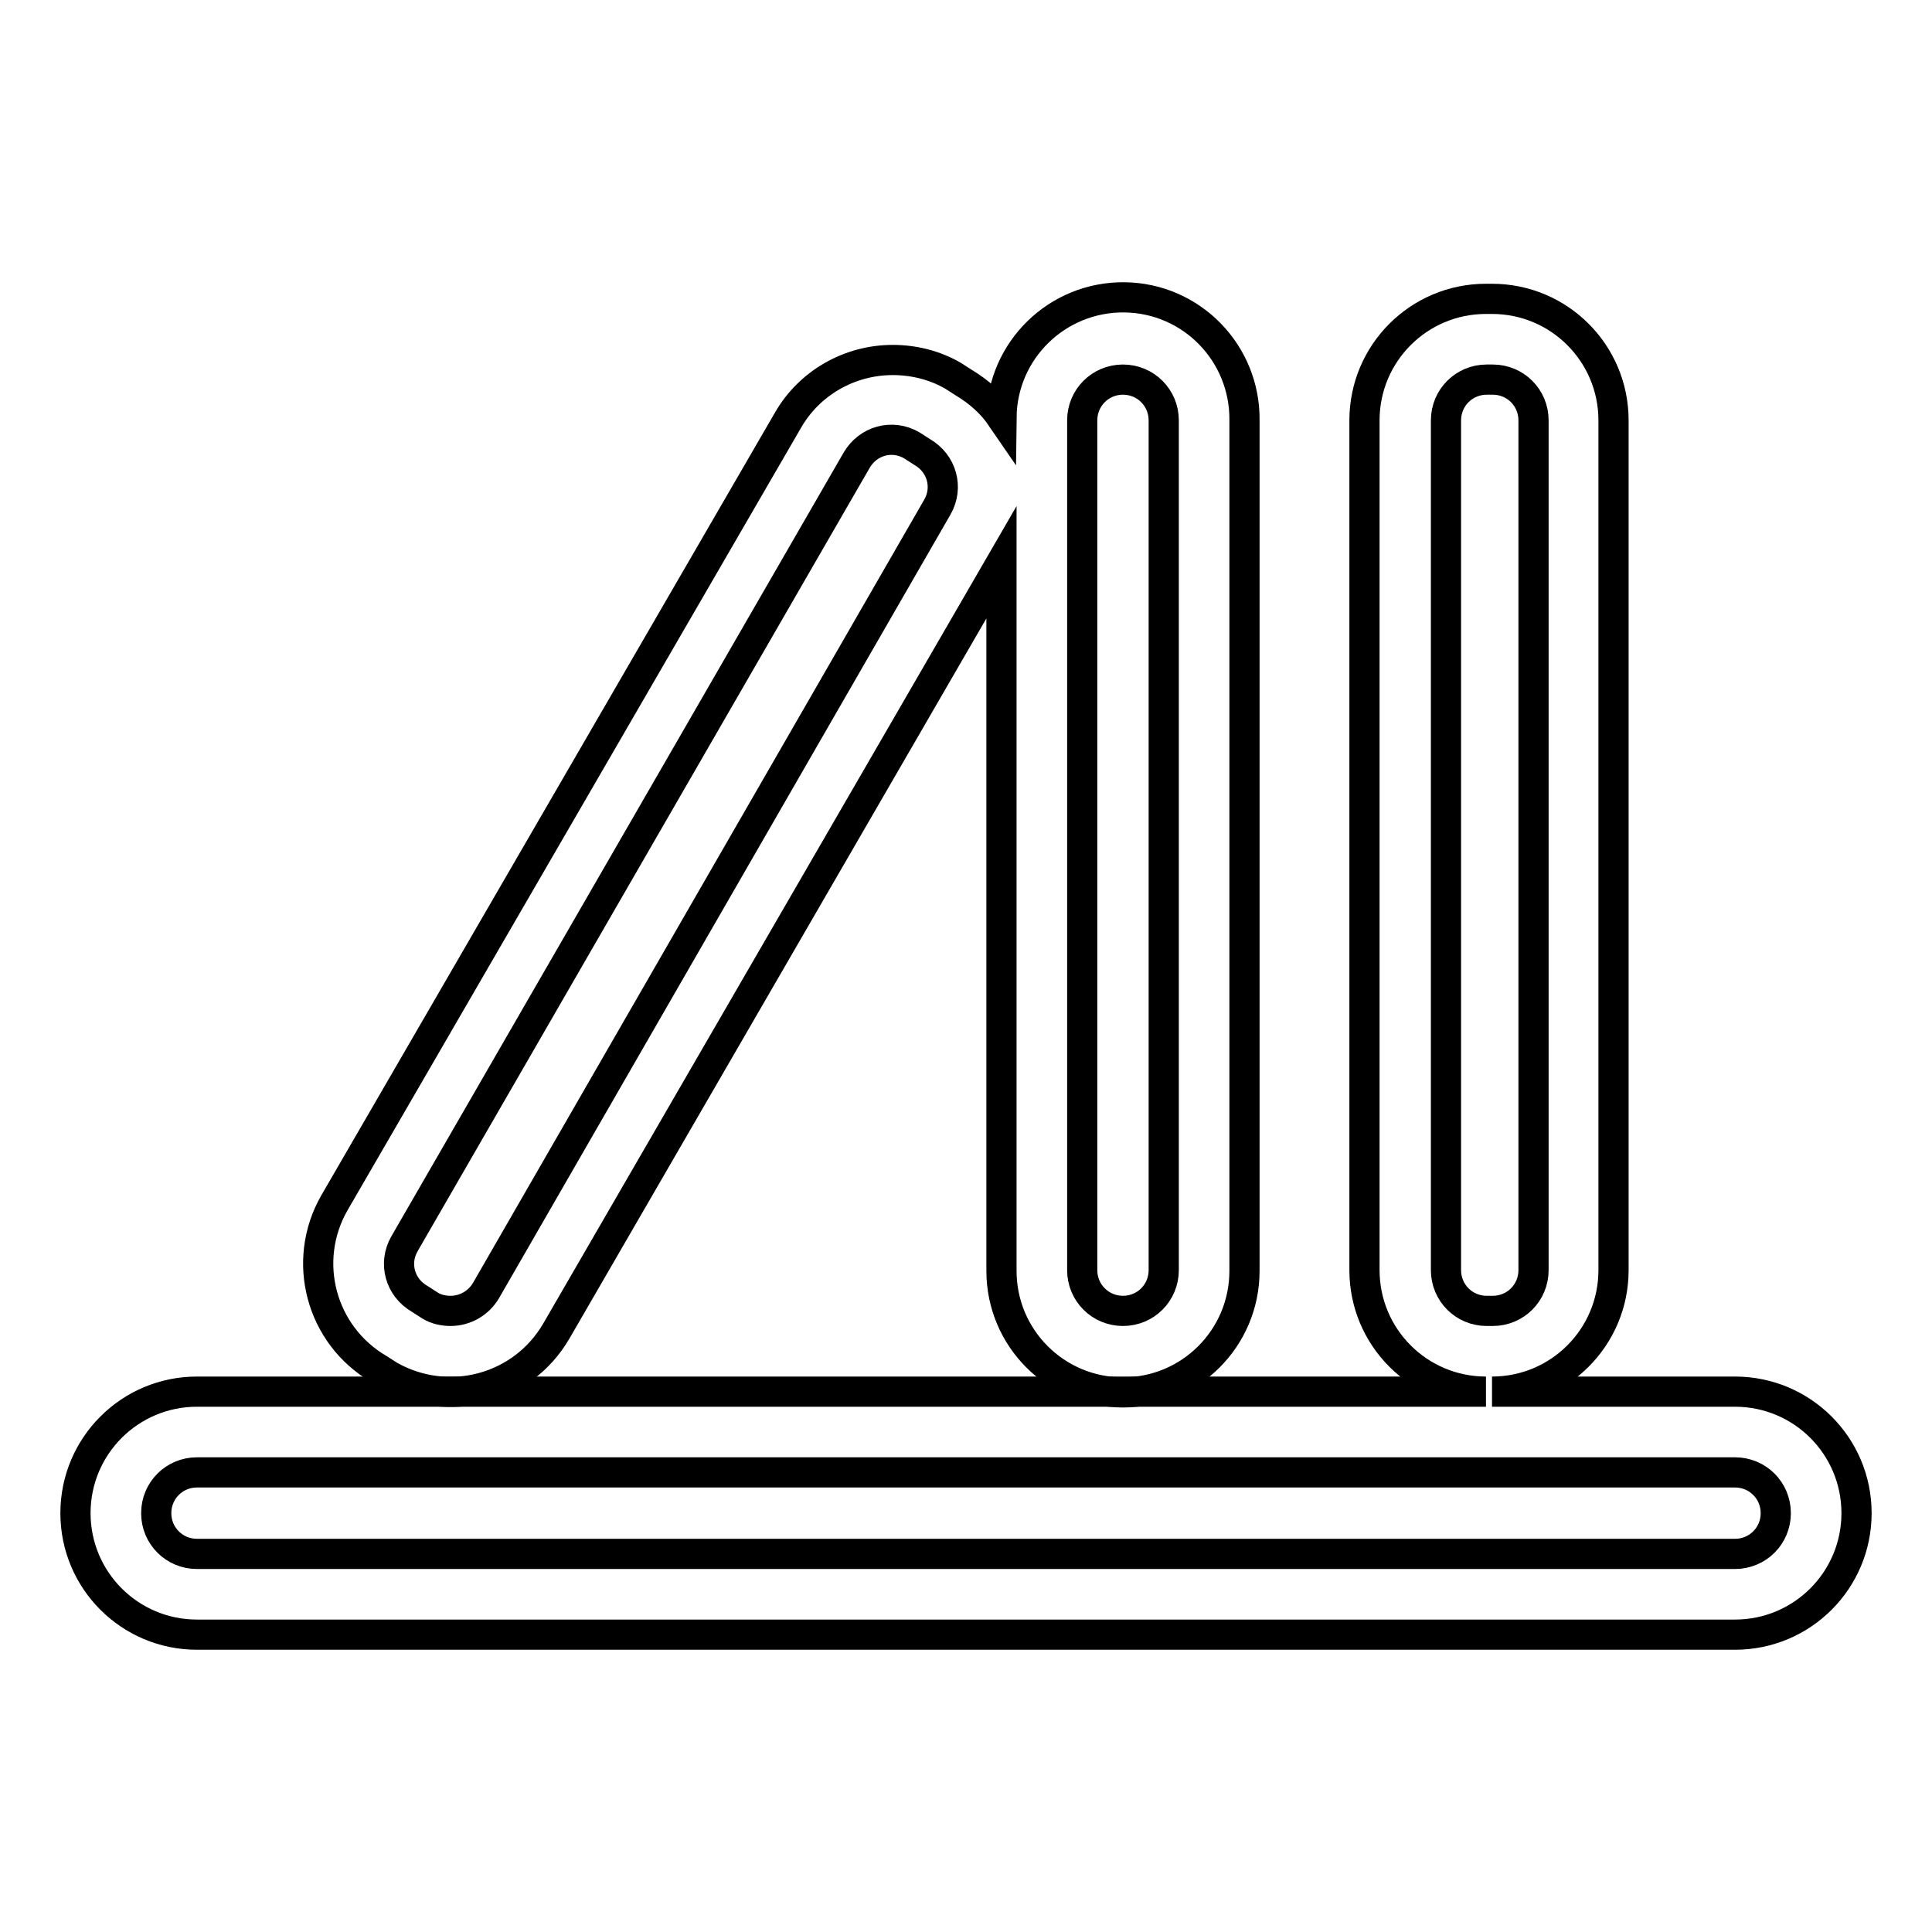 <?xml version="1.0" encoding="utf-8"?>
<!-- Svg Vector Icons : http://www.onlinewebfonts.com/icon -->
<!DOCTYPE svg PUBLIC "-//W3C//DTD SVG 1.1//EN" "http://www.w3.org/Graphics/SVG/1.1/DTD/svg11.dtd">
<svg version="1.1" xmlns="http://www.w3.org/2000/svg" xmlns:xlink="http://www.w3.org/1999/xlink" x="0px" y="0px" viewBox="0 0 256 256" enable-background="new 0 0 256 256" xml:space="preserve">
<g> <path stroke-width="4" fill-opacity="0" stroke="#000000"  d="M73.7,176.4l59-101.9v93.9c0,8.9,7.2,16.1,16.1,16.1s16.1-7.2,16.1-16.1V55.7c0.1-8.9-7-16.2-15.9-16.3 c-8.9-0.1-16.2,7-16.3,15.9l0,0c-1.3-1.9-3-3.4-5-4.6l-1.4-0.9c-2.4-1.4-5.2-2.1-8-2.1c-5.8,0-11.1,3.1-13.9,8L44.3,159.4 c-4.4,7.7-1.8,17.5,5.9,22c0,0,0,0,0,0l1.4,0.9C59.4,186.7,69.2,184.1,73.7,176.4C73.7,176.4,73.7,176.4,73.7,176.4z M143.4,55.7 c0-3,2.4-5.4,5.4-5.4c3,0,5.4,2.4,5.4,5.4v112.6c0,3-2.4,5.4-5.4,5.4c-3,0-5.4-2.4-5.4-5.4V55.7L143.4,55.7z M59.7,173.7 c-0.9,0-1.9-0.2-2.7-0.7l-1.4-0.9c-2.6-1.5-3.5-4.7-2-7.3c0,0,0,0,0,0L113.5,61c1.5-2.6,4.7-3.5,7.3-2c0,0,0,0,0,0l1.4,0.9 c2.6,1.5,3.5,4.7,2,7.3c0,0,0,0,0,0L64.4,171C63.4,172.7,61.6,173.7,59.7,173.7L59.7,173.7z"/> <path stroke-width="4" fill-opacity="0" stroke="#000000"  d="M229.9,184.4h-32.2c8.9,0,16.1-7.2,16.1-16.1V55.7c0-8.9-7.2-16.1-16.1-16.1h-0.8 c-8.9,0-16.1,7.2-16.1,16.1v112.6c0,8.9,7.2,16.1,16.1,16.1H26.1c-8.9,0-16.1,7.2-16.1,16.1s7.2,16.1,16.1,16.1h203.8 c8.9,0,16.1-7.2,16.1-16.1S238.8,184.4,229.9,184.4L229.9,184.4z M191.6,168.3V55.7c0-3,2.4-5.4,5.4-5.4h0.8c3,0,5.4,2.4,5.4,5.4 v112.6c0,3-2.4,5.4-5.4,5.4h-0.8C194,173.7,191.6,171.3,191.6,168.3z M229.9,205.9H26.1c-3,0-5.4-2.4-5.4-5.4c0-3,2.4-5.4,5.4-5.4 h203.8c3,0,5.4,2.4,5.4,5.4C235.3,203.5,232.9,205.9,229.9,205.9L229.9,205.9z"/></g>
</svg>